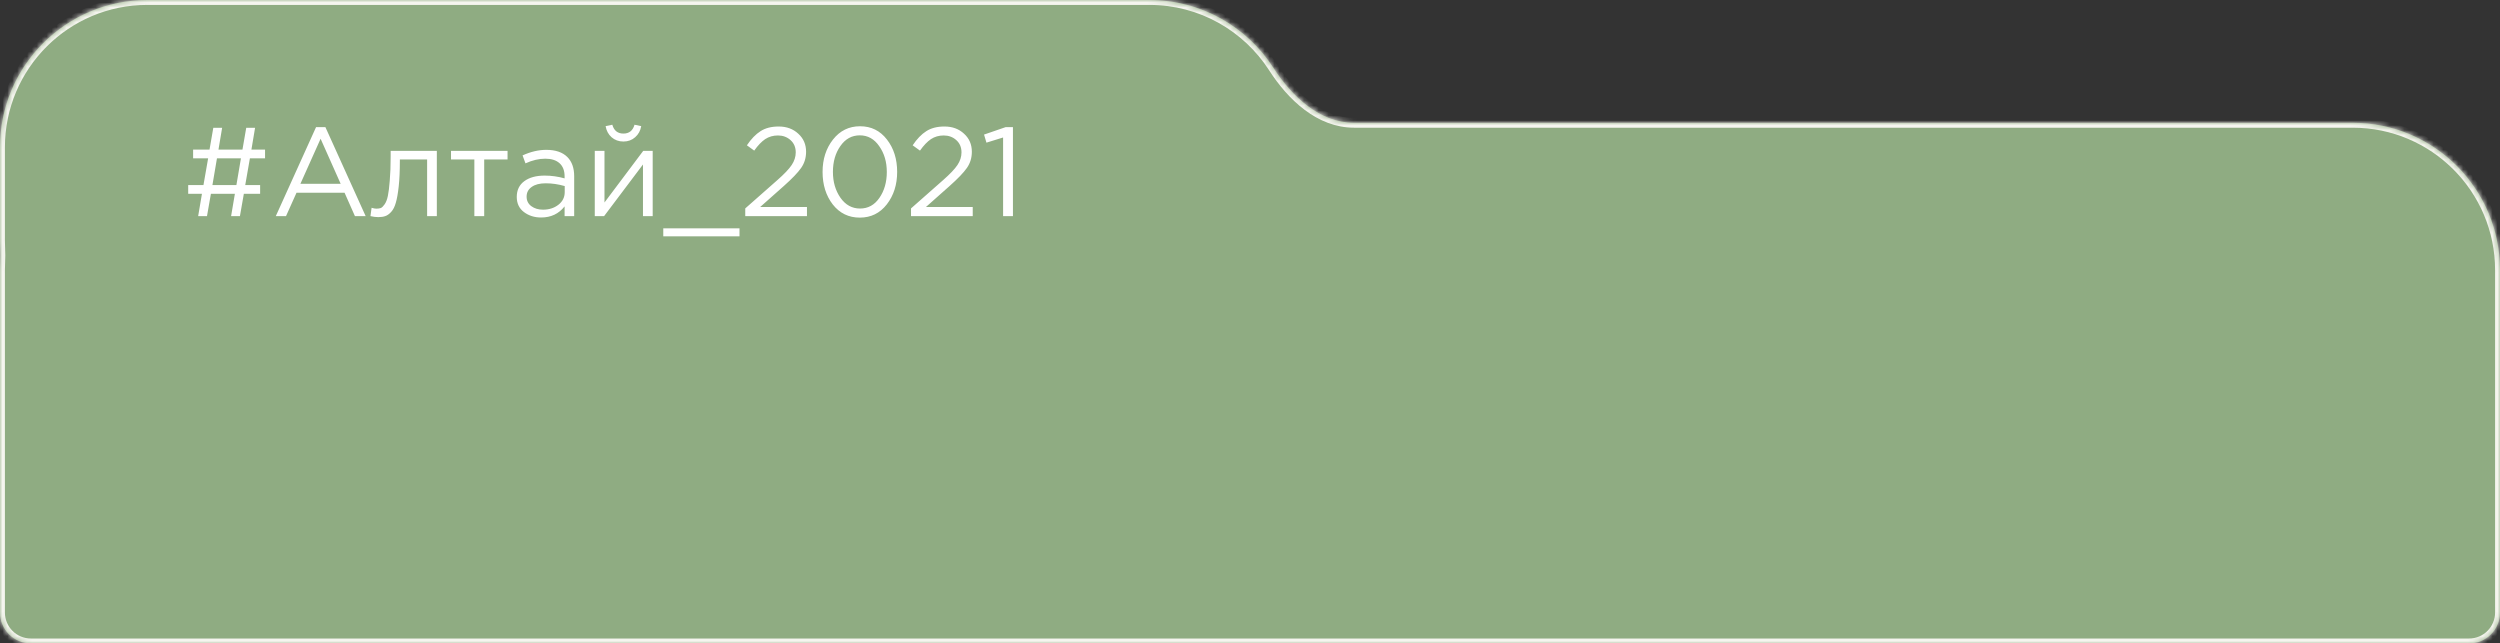 <?xml version="1.0" encoding="UTF-8"?> <svg xmlns="http://www.w3.org/2000/svg" width="509" height="131" viewBox="0 0 509 131" fill="none"><rect x="0" y="0" width="509" height="131" fill="#333333" stroke="none"/><mask id="path-1-inside-1_187_873" fill="white"><path fill-rule="evenodd" clip-rule="evenodd" d="M30 0C13.431 0 -0 13.431 -0 30V49C-0 49.532 0.014 50.061 0.041 50.586C0.09 51.529 0.09 52.474 0.041 53.417C0.014 53.941 9.15527e-05 54.469 9.15527e-05 55V124.707C9.15527e-05 128.183 2.817 131 6.293 131H502.707C506.183 131 509 128.183 509 124.707V55C509 38.432 495.569 25 479 25H275.687C268.702 25 263.027 19.664 259.247 13.79C253.91 5.494 244.597 0 234 0H30Z"></path></mask><path fill-rule="evenodd" clip-rule="evenodd" d="M30 0C13.431 0 -0 13.431 -0 30V49C-0 49.532 0.014 50.061 0.041 50.586C0.09 51.529 0.09 52.474 0.041 53.417C0.014 53.941 9.15527e-05 54.469 9.15527e-05 55V124.707C9.15527e-05 128.183 2.817 131 6.293 131H502.707C506.183 131 509 128.183 509 124.707V55C509 38.432 495.569 25 479 25H275.687C268.702 25 263.027 19.664 259.247 13.79C253.91 5.494 244.597 0 234 0H30Z" fill="#8FAC82"></path><path d="M259.247 13.79L258.406 14.331L259.247 13.79ZM1 30C1 13.984 13.984 1 30 1V-1C12.879 -1 -1 12.879 -1 30H1ZM1 49V30H-1V49H1ZM1.04 50.534C1.013 50.026 1 49.514 1 49H-1C-1 49.549 -0.986 50.095 -0.958 50.638L1.04 50.534ZM1 55C1 54.487 1.013 53.976 1.04 53.469L-0.958 53.365C-0.986 53.907 -1 54.452 -1 55H1ZM1 124.707V55H-1V124.707H1ZM6.293 130C3.37 130 1 127.631 1 124.707H-1C-1 128.735 2.265 132 6.293 132V130ZM502.707 130H6.293V132H502.707V130ZM508 124.707C508 127.631 505.63 130 502.707 130V132C506.735 132 510 128.735 510 124.707H508ZM508 55V124.707H510V55H508ZM479 26C495.016 26 508 38.984 508 55H510C510 37.879 496.121 24 479 24V26ZM275.687 26H479V24H275.687V26ZM234 1C244.242 1 253.246 6.309 258.406 14.331L260.088 13.248C254.575 4.679 244.951 -1 234 -1V1ZM30 1H234V-1H30V1ZM275.687 24C269.23 24 263.816 19.043 260.088 13.248L258.406 14.331C262.238 20.286 268.174 26 275.687 26V24ZM-0.958 50.638C-0.91 51.546 -0.91 52.457 -0.958 53.365L1.04 53.469C1.091 52.492 1.091 51.511 1.04 50.534L-0.958 50.638Z" fill="#F5F5EF" mask="url(#path-1-inside-1_187_873)"></path><path d="M40.346 44L41.116 39.452H38.316V37.679H41.425L42.375 32.232H39.318V30.459H42.658L43.429 26.014H45.227L44.482 30.459H49.364L50.135 26.014H51.934L51.189 30.459H53.964V32.232H50.88L49.93 37.679H52.962V39.452H49.647L48.85 44H47.052L47.823 39.452H42.941L42.144 44H40.346ZM43.249 37.679H48.131L49.056 32.232H44.174L43.249 37.679ZM56.153 44L64.349 25.885H66.251L74.447 44H72.263L70.156 39.246H60.367L58.234 44H56.153ZM61.163 37.422H69.36L65.274 28.249L61.163 37.422ZM77.018 44.206C76.504 44.206 75.973 44.137 75.424 44L75.656 42.304C76.05 42.424 76.367 42.484 76.606 42.484C76.983 42.484 77.292 42.441 77.531 42.356C77.771 42.253 78.028 42.004 78.302 41.61C78.594 41.199 78.816 40.626 78.97 39.889C79.124 39.152 79.253 38.107 79.356 36.754C79.476 35.401 79.536 33.757 79.536 31.821V30.716H88.94V44H86.961V32.463H81.411V32.772C81.411 34.793 81.334 36.514 81.18 37.936C81.026 39.358 80.829 40.471 80.589 41.276C80.366 42.081 80.049 42.707 79.638 43.152C79.227 43.597 78.825 43.88 78.431 44C78.054 44.137 77.583 44.206 77.018 44.206ZM96.579 44V32.463H91.826V30.716H103.337V32.463H98.584V44H96.579ZM110.172 44.283C108.819 44.283 107.654 43.914 106.677 43.178C105.701 42.441 105.213 41.413 105.213 40.094C105.213 38.707 105.727 37.636 106.754 36.883C107.782 36.129 109.161 35.752 110.891 35.752C112.262 35.752 113.615 35.941 114.951 36.317V35.906C114.951 34.741 114.608 33.851 113.923 33.234C113.238 32.617 112.27 32.309 111.02 32.309C109.718 32.309 108.373 32.626 106.986 33.26L106.395 31.641C108.039 30.887 109.649 30.51 111.225 30.51C113.11 30.51 114.54 30.999 115.516 31.975C116.441 32.9 116.904 34.202 116.904 35.881V44H114.951V42.022C113.769 43.529 112.176 44.283 110.172 44.283ZM110.557 42.69C111.791 42.69 112.836 42.356 113.692 41.688C114.548 41.019 114.977 40.163 114.977 39.118V37.885C113.675 37.508 112.382 37.319 111.097 37.319C109.881 37.319 108.93 37.568 108.245 38.065C107.56 38.544 107.217 39.204 107.217 40.043C107.217 40.848 107.534 41.49 108.168 41.97C108.819 42.45 109.615 42.69 110.557 42.69ZM121.095 44V30.716H123.073V41.225L130.961 30.716H132.888V44H130.91V33.491L122.996 44H121.095ZM129.317 27.941C128.666 28.523 127.869 28.815 126.927 28.815C125.985 28.815 125.18 28.523 124.512 27.941C123.861 27.359 123.458 26.605 123.304 25.68L124.666 25.397C125.009 26.596 125.762 27.196 126.927 27.196C128.092 27.196 128.846 26.596 129.188 25.397L130.55 25.68C130.396 26.605 129.985 27.359 129.317 27.941ZM135.043 48.111V46.492H150.563V48.111H135.043ZM151.734 44V42.433L158.261 36.677C159.665 35.444 160.642 34.416 161.19 33.594C161.738 32.772 162.012 31.915 162.012 31.024C162.012 29.997 161.661 29.166 160.959 28.532C160.256 27.898 159.4 27.581 158.389 27.581C157.413 27.581 156.548 27.83 155.794 28.326C155.058 28.823 154.312 29.602 153.559 30.665L152.068 29.585C152.942 28.284 153.867 27.324 154.843 26.708C155.82 26.074 157.053 25.757 158.543 25.757C160.154 25.757 161.481 26.245 162.526 27.221C163.588 28.181 164.119 29.406 164.119 30.896C164.119 32.129 163.785 33.225 163.117 34.185C162.449 35.144 161.267 36.377 159.571 37.885L154.766 42.15H164.299V44H151.734ZM180.554 41.61C179.15 43.409 177.317 44.308 175.056 44.308C172.794 44.308 170.962 43.418 169.557 41.636C168.169 39.837 167.476 37.628 167.476 35.007C167.476 32.42 168.178 30.228 169.583 28.429C171.004 26.613 172.846 25.706 175.107 25.706C177.368 25.706 179.192 26.605 180.58 28.404C181.967 30.185 182.661 32.386 182.661 35.007C182.661 37.593 181.959 39.795 180.554 41.61ZM171.124 40.274C172.152 41.73 173.48 42.458 175.107 42.458C176.734 42.458 178.045 41.739 179.038 40.3C180.049 38.844 180.554 37.08 180.554 35.007C180.554 32.968 180.04 31.221 179.012 29.765C178.002 28.292 176.683 27.556 175.056 27.556C173.428 27.556 172.109 28.284 171.099 29.74C170.088 31.178 169.583 32.934 169.583 35.007C169.583 37.045 170.097 38.801 171.124 40.274ZM185.483 44V42.433L192.01 36.677C193.414 35.444 194.391 34.416 194.939 33.594C195.487 32.772 195.761 31.915 195.761 31.024C195.761 29.997 195.41 29.166 194.708 28.532C194.005 27.898 193.149 27.581 192.138 27.581C191.162 27.581 190.297 27.83 189.543 28.326C188.807 28.823 188.061 29.602 187.308 30.665L185.817 29.585C186.691 28.284 187.616 27.324 188.592 26.708C189.569 26.074 190.802 25.757 192.292 25.757C193.903 25.757 195.23 26.245 196.275 27.221C197.337 28.181 197.868 29.406 197.868 30.896C197.868 32.129 197.534 33.225 196.866 34.185C196.198 35.144 195.016 36.377 193.32 37.885L188.515 42.15H198.048V44H185.483ZM204.231 44V27.992L200.839 29.046L200.351 27.401L204.745 25.885H206.235V44H204.231Z" fill="white"></path></svg> 